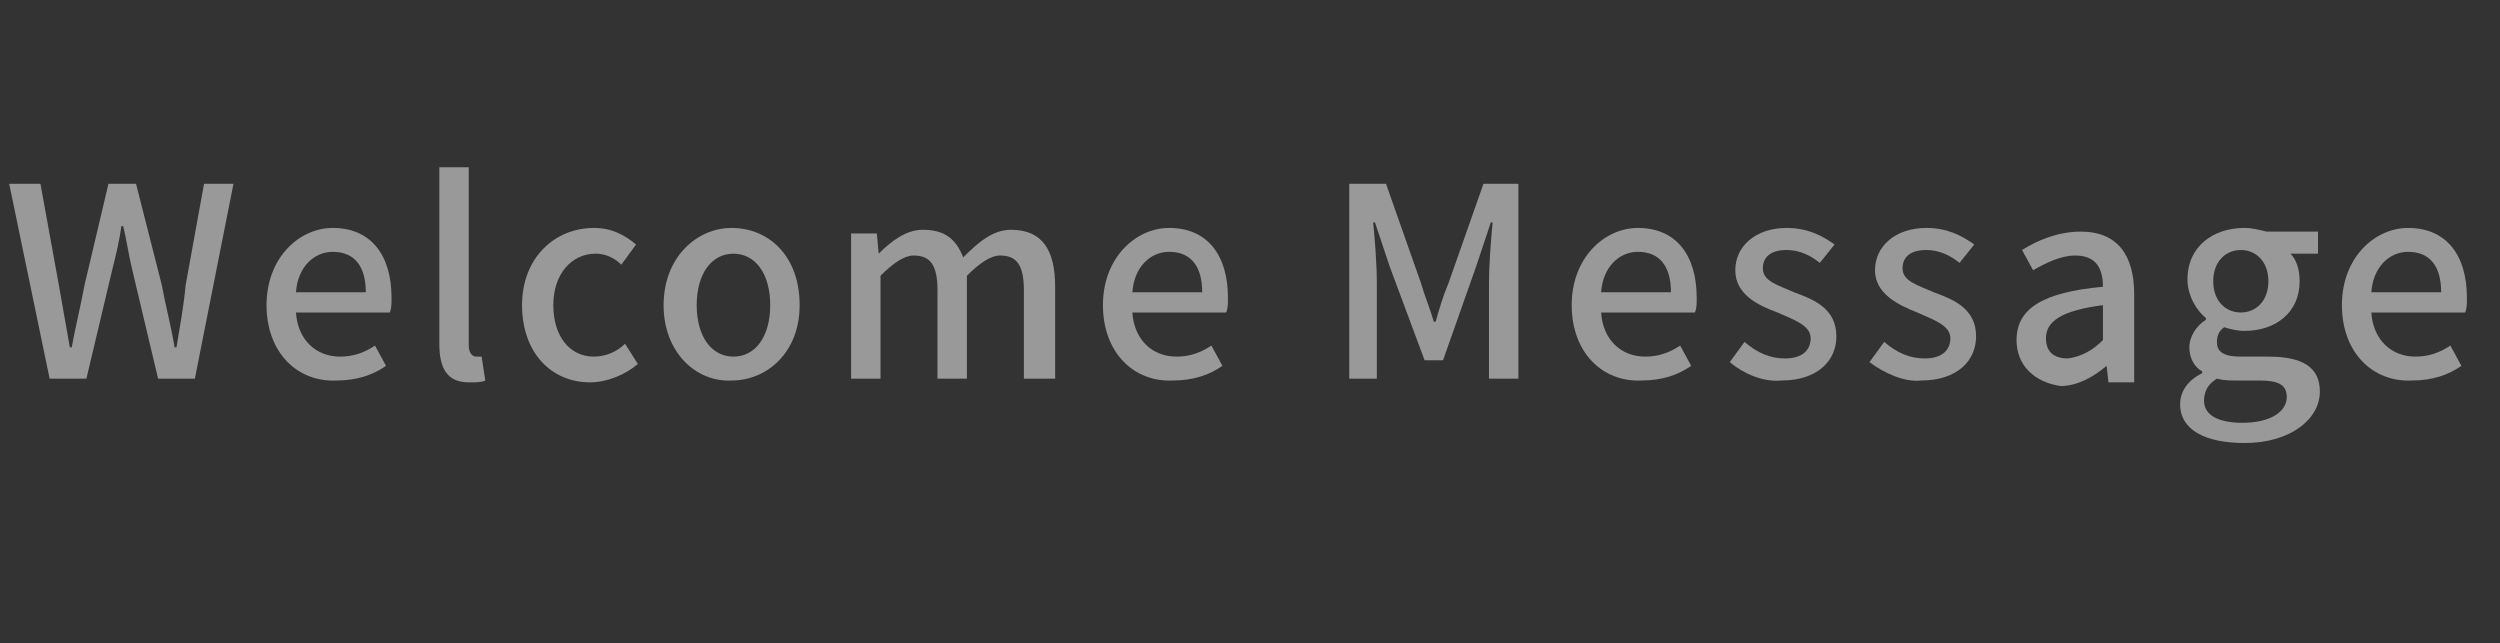 <?xml version="1.0" encoding="utf-8"?>
<!-- Generator: Adobe Illustrator 27.4.1, SVG Export Plug-In . SVG Version: 6.00 Build 0)  -->
<svg version="1.1" id="レイヤー_1" xmlns="http://www.w3.org/2000/svg" xmlns:xlink="http://www.w3.org/1999/xlink" x="0px"
	 y="0px" viewBox="0 0 136 35" style="enable-background:new 0 0 136 35;" xml:space="preserve">
<rect x="0" y="0" width="136" height="35" fill="#333333" stroke="none"/>
<style type="text/css">
	.st0{opacity:0.5;}
	.st1{fill:#FFFFFF;}
</style>
<g class="st0">
	<g>
		<g>
			<path class="st1" d="M0.5,10h1.7l1,5.5l0.6,3.4h0.1c0.2-1.1,0.5-2.3,0.7-3.4L5.9,10h1.5l1.4,5.5c0.2,1.1,0.5,2.2,0.7,3.4h0.1
				c0.2-1.2,0.4-2.3,0.5-3.4l1-5.5h1.6l-2.1,10.6H8.6l-1.4-5.9c-0.2-0.8-0.3-1.6-0.5-2.4H6.6c-0.1,0.8-0.3,1.6-0.5,2.4l-1.4,5.9h-2
				L0.5,10z"/>
			<path class="st1" d="M14.5,16.6c0-2.6,1.8-4.2,3.6-4.2c2.1,0,3.2,1.5,3.2,3.8c0,0.3,0,0.6-0.1,0.8h-5.1c0.1,1.5,1.1,2.4,2.4,2.4
				c0.7,0,1.3-0.2,1.9-0.6l0.6,1.1c-0.7,0.5-1.6,0.8-2.7,0.8C16.2,20.8,14.5,19.2,14.5,16.6z M19.9,15.9c0-1.4-0.6-2.2-1.8-2.2
				c-1,0-1.9,0.8-2,2.2H19.9z"/>
			<path class="st1" d="M23.9,18.7V9.1h1.6v9.7c0,0.4,0.2,0.6,0.4,0.6c0.1,0,0.1,0,0.3,0l0.2,1.3c-0.2,0.1-0.5,0.1-0.9,0.1
				C24.3,20.8,23.9,20,23.9,18.7z"/>
			<path class="st1" d="M28.4,16.6c0-2.6,1.8-4.2,3.9-4.2c1,0,1.7,0.4,2.3,0.9l-0.8,1.1c-0.4-0.4-0.9-0.6-1.4-0.6
				c-1.3,0-2.3,1.1-2.3,2.8c0,1.7,0.9,2.8,2.2,2.8c0.7,0,1.3-0.3,1.7-0.7l0.7,1.1c-0.7,0.6-1.7,1-2.6,1C30,20.8,28.4,19.2,28.4,16.6
				z"/>
			<path class="st1" d="M36.1,16.6c0-2.6,1.8-4.2,3.7-4.2c2,0,3.7,1.5,3.7,4.2c0,2.6-1.8,4.1-3.7,4.1C37.9,20.8,36.1,19.2,36.1,16.6
				z M41.9,16.6c0-1.7-0.8-2.8-2-2.8c-1.2,0-2,1.1-2,2.8c0,1.7,0.8,2.8,2,2.8C41.1,19.4,41.9,18.3,41.9,16.6z"/>
			<path class="st1" d="M46.3,12.7h1.4l0.1,1.1h0c0.7-0.7,1.5-1.3,2.4-1.3c1.2,0,1.8,0.5,2.2,1.5c0.8-0.8,1.6-1.5,2.6-1.5
				c1.7,0,2.4,1.1,2.4,3.1v5h-1.7v-4.8c0-1.4-0.4-1.9-1.3-1.9c-0.5,0-1.1,0.4-1.8,1.1v5.6H51v-4.8c0-1.4-0.4-1.9-1.3-1.9
				c-0.5,0-1.1,0.4-1.8,1.1v5.6h-1.6V12.7z"/>
			<path class="st1" d="M60,16.6c0-2.6,1.8-4.2,3.6-4.2c2.1,0,3.2,1.5,3.2,3.8c0,0.3,0,0.6-0.1,0.8h-5.1c0.1,1.5,1.1,2.4,2.4,2.4
				c0.7,0,1.3-0.2,1.9-0.6l0.6,1.1c-0.7,0.5-1.6,0.8-2.7,0.8C61.7,20.8,60,19.2,60,16.6z M65.4,15.9c0-1.4-0.6-2.2-1.8-2.2
				c-1,0-1.9,0.8-2,2.2H65.4z"/>
			<path class="st1" d="M73.5,10h1.9l1.9,5.4c0.2,0.7,0.5,1.4,0.7,2.1h0.1c0.2-0.7,0.4-1.4,0.7-2.1l1.9-5.4h1.9v10.6h-1.6v-5.2
				c0-0.9,0.1-2.3,0.2-3.3h-0.1l-0.8,2.4l-1.8,5.1h-1l-1.9-5.1l-0.8-2.4h-0.1c0.1,1,0.2,2.3,0.2,3.3v5.2h-1.5V10z"/>
			<path class="st1" d="M85.5,16.6c0-2.6,1.8-4.2,3.6-4.2c2.1,0,3.2,1.5,3.2,3.8c0,0.3,0,0.6-0.1,0.8h-5.1c0.1,1.5,1.1,2.4,2.4,2.4
				c0.7,0,1.3-0.2,1.9-0.6l0.6,1.1c-0.7,0.5-1.6,0.8-2.7,0.8C87.2,20.8,85.5,19.2,85.5,16.6z M90.9,15.9c0-1.4-0.6-2.2-1.8-2.2
				c-1,0-1.9,0.8-2,2.2H90.9z"/>
			<path class="st1" d="M94.1,19.7l0.8-1.1c0.7,0.6,1.4,0.9,2.2,0.9c1,0,1.4-0.5,1.4-1.1c0-0.7-0.9-1-1.8-1.4
				c-1.1-0.4-2.3-1-2.3-2.3c0-1.3,1.1-2.3,2.8-2.3c1.1,0,1.9,0.4,2.6,0.9l-0.8,1c-0.5-0.4-1.1-0.7-1.8-0.7c-0.9,0-1.3,0.4-1.3,1
				c0,0.7,0.8,0.9,1.7,1.3c1.1,0.4,2.3,0.9,2.3,2.4c0,1.3-1,2.4-3,2.4C95.9,20.8,94.8,20.3,94.1,19.7z"/>
			<path class="st1" d="M101.7,19.7l0.8-1.1c0.7,0.6,1.4,0.9,2.2,0.9c1,0,1.4-0.5,1.4-1.1c0-0.7-0.9-1-1.8-1.4c-1-0.4-2.3-1-2.3-2.3
				c0-1.3,1.1-2.3,2.8-2.3c1.1,0,1.9,0.4,2.6,0.9l-0.8,1c-0.5-0.4-1.1-0.7-1.8-0.7c-0.9,0-1.3,0.4-1.3,1c0,0.7,0.8,0.9,1.7,1.3
				c1.1,0.4,2.3,0.9,2.3,2.4c0,1.3-1,2.4-3,2.4C103.6,20.8,102.5,20.3,101.7,19.7z"/>
			<path class="st1" d="M109.7,18.5c0-1.7,1.4-2.6,4.7-2.9c0-0.9-0.3-1.7-1.5-1.7c-0.8,0-1.6,0.4-2.3,0.8l-0.6-1.1
				c0.8-0.5,1.9-1,3.2-1c2,0,2.9,1.3,2.9,3.4v4.8h-1.4l-0.1-0.9h0c-0.7,0.6-1.6,1.1-2.5,1.1C110.7,20.8,109.7,19.9,109.7,18.5z
				 M114.4,18.5v-1.9c-2.3,0.3-3.1,0.9-3.1,1.8c0,0.8,0.5,1.1,1.2,1.1C113.2,19.4,113.8,19.1,114.4,18.5z"/>
			<path class="st1" d="M118.6,22c0-0.7,0.4-1.3,1.2-1.7v-0.1c-0.4-0.2-0.7-0.7-0.7-1.3c0-0.6,0.4-1.2,0.9-1.5v-0.1
				c-0.5-0.4-1-1.2-1-2.1c0-1.8,1.4-2.8,3.1-2.8c0.4,0,0.8,0.1,1.2,0.2h2.8v1.2h-1.5c0.3,0.3,0.5,0.8,0.5,1.5c0,1.7-1.3,2.7-3,2.7
				c-0.4,0-0.8-0.1-1.1-0.2c-0.3,0.2-0.4,0.5-0.4,0.8c0,0.5,0.3,0.8,1.3,0.8h1.5c1.9,0,2.8,0.6,2.8,1.9c0,1.5-1.6,2.8-4.1,2.8
				C120,24.1,118.6,23.4,118.6,22z M124.4,21.6c0-0.7-0.5-0.9-1.5-0.9h-1.2c-0.4,0-0.7,0-1.1-0.1c-0.5,0.3-0.7,0.7-0.7,1.2
				c0,0.8,0.8,1.2,2.1,1.2C123.5,23,124.4,22.4,124.4,21.6z M123.4,15.3c0-1.1-0.7-1.7-1.5-1.7c-0.8,0-1.5,0.6-1.5,1.7
				c0,1.1,0.7,1.7,1.5,1.7S123.4,16.4,123.4,15.3z"/>
			<path class="st1" d="M127.4,16.6c0-2.6,1.8-4.2,3.6-4.2c2.1,0,3.2,1.5,3.2,3.8c0,0.3,0,0.6-0.1,0.8H129c0.1,1.5,1.1,2.4,2.4,2.4
				c0.7,0,1.3-0.2,1.9-0.6l0.6,1.1c-0.7,0.5-1.6,0.8-2.7,0.8C129.1,20.8,127.4,19.2,127.4,16.6z M132.8,15.9c0-1.4-0.6-2.2-1.8-2.2
				c-1,0-1.9,0.8-2,2.2H132.8z"/>
		</g>
	</g>
</g>
</svg>

